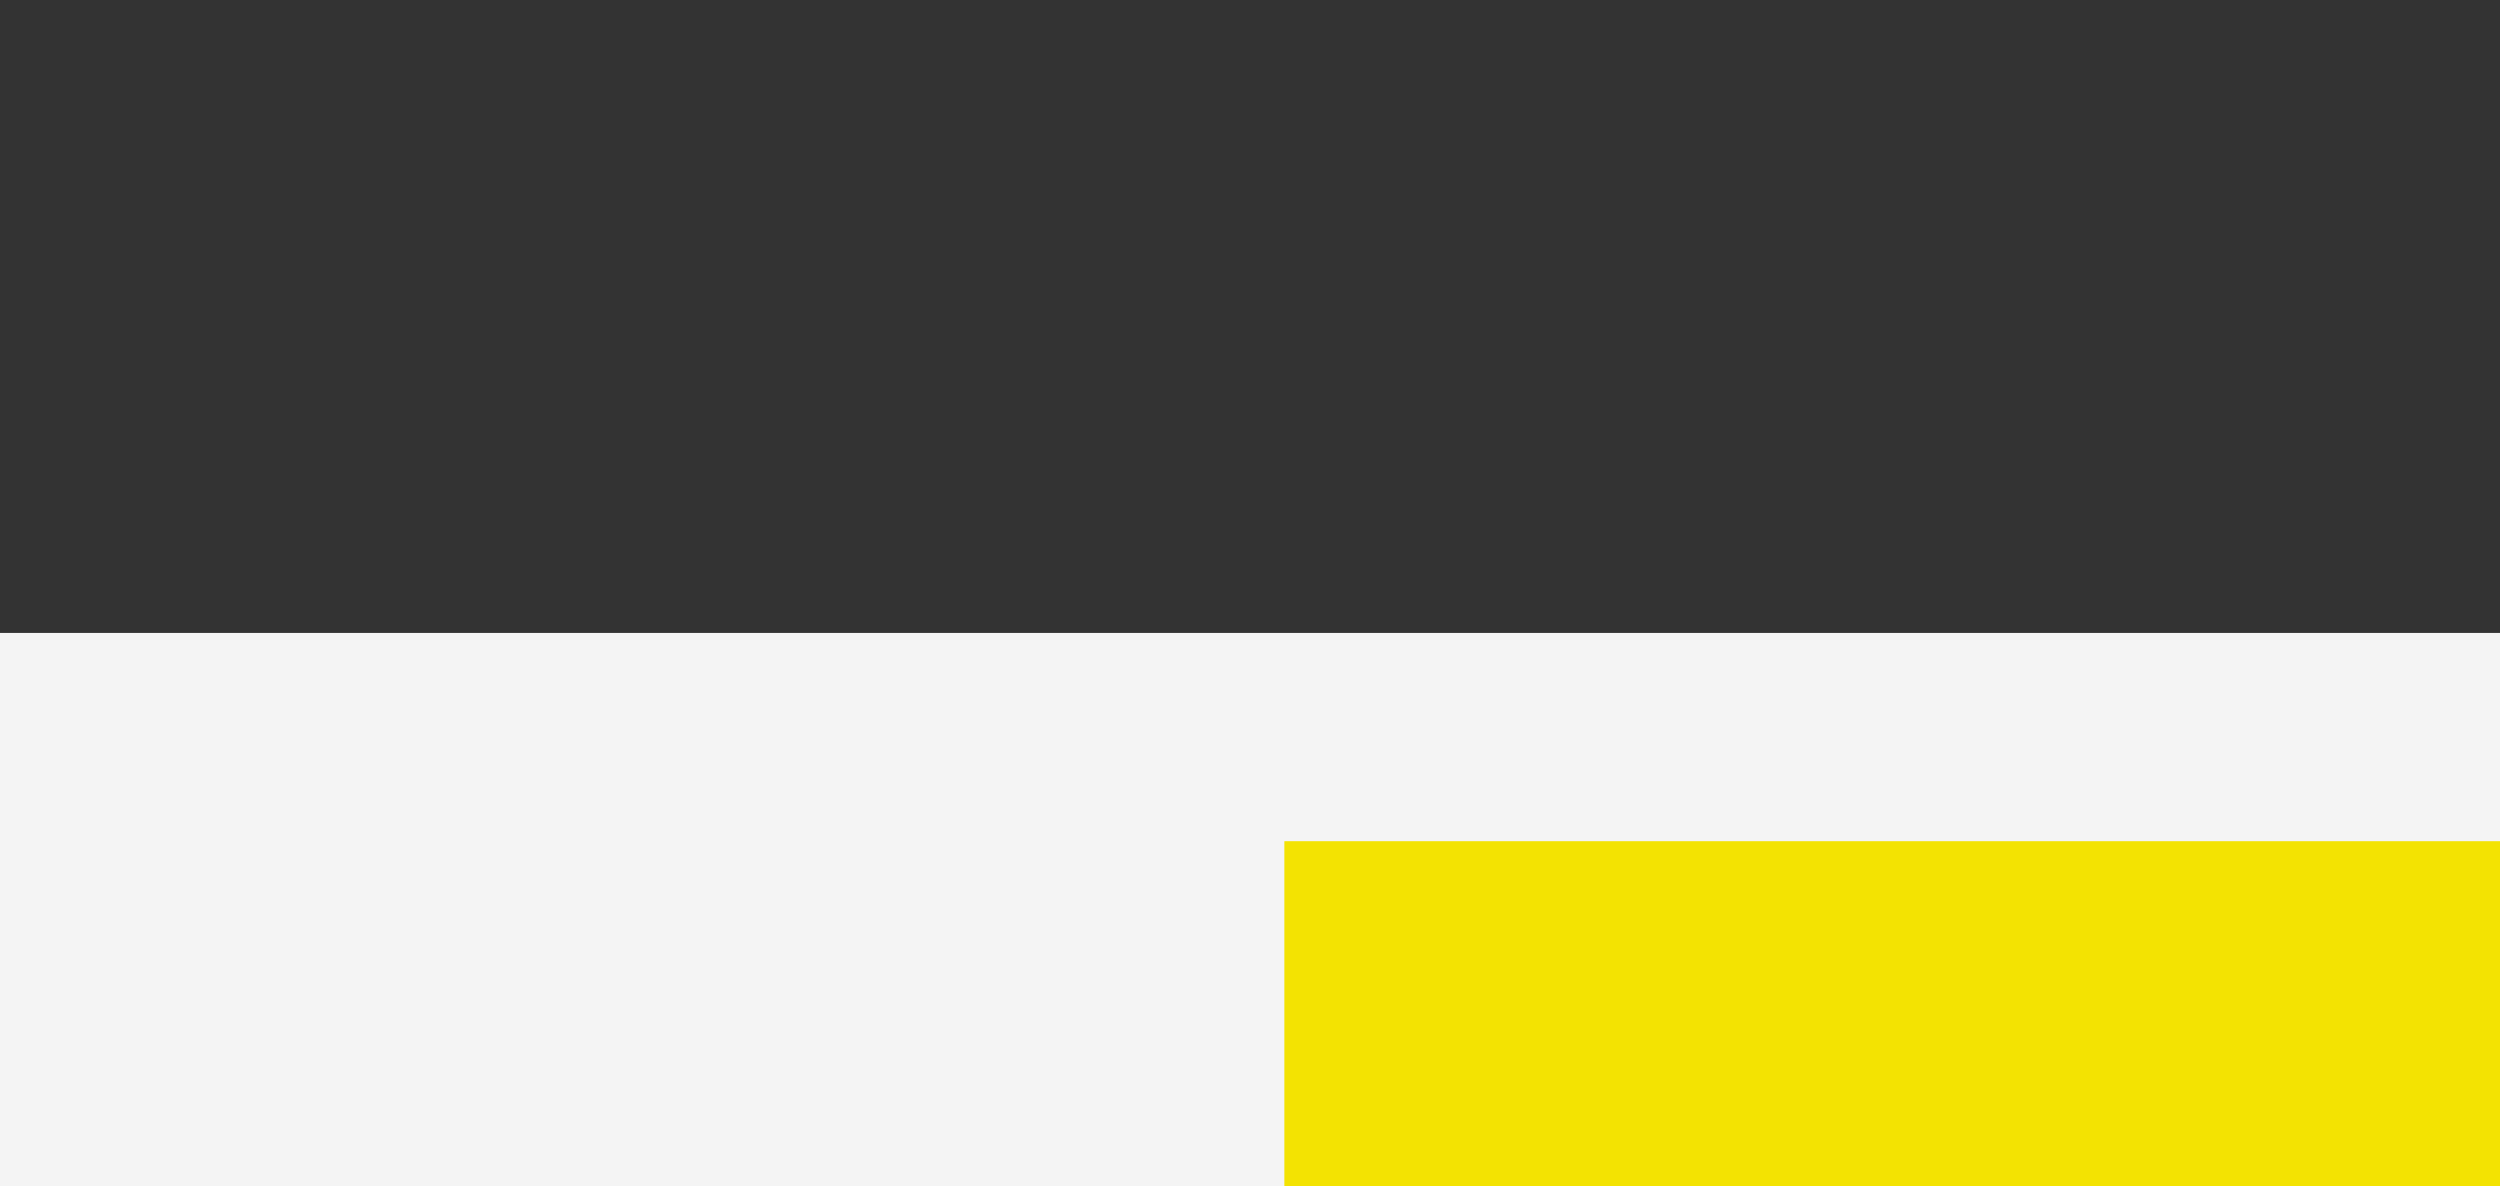 <?xml version="1.0" encoding="UTF-8"?>
<svg xmlns="http://www.w3.org/2000/svg" viewBox="0 0 1920 911">
  <rect x="0" y="0" width="1920" height="911" fill="#333333" stroke="none"/>
  <defs>
    <style>
      .cls-1 {
        fill: #f4f4f4;
      }

      .cls-2 {
        fill: #f3e302;
      }
    </style>
  </defs>
  <g id="_圖層_2" data-name="圖層 2">
    <rect class="cls-1" y="486.09" width="1920" height="424.91"/>
  </g>
  <g id="_圖層_3" data-name="圖層 3">
    <rect class="cls-2" x="986.39" y="646.04" width="933.61" height="264.96"/>
  </g>
</svg>